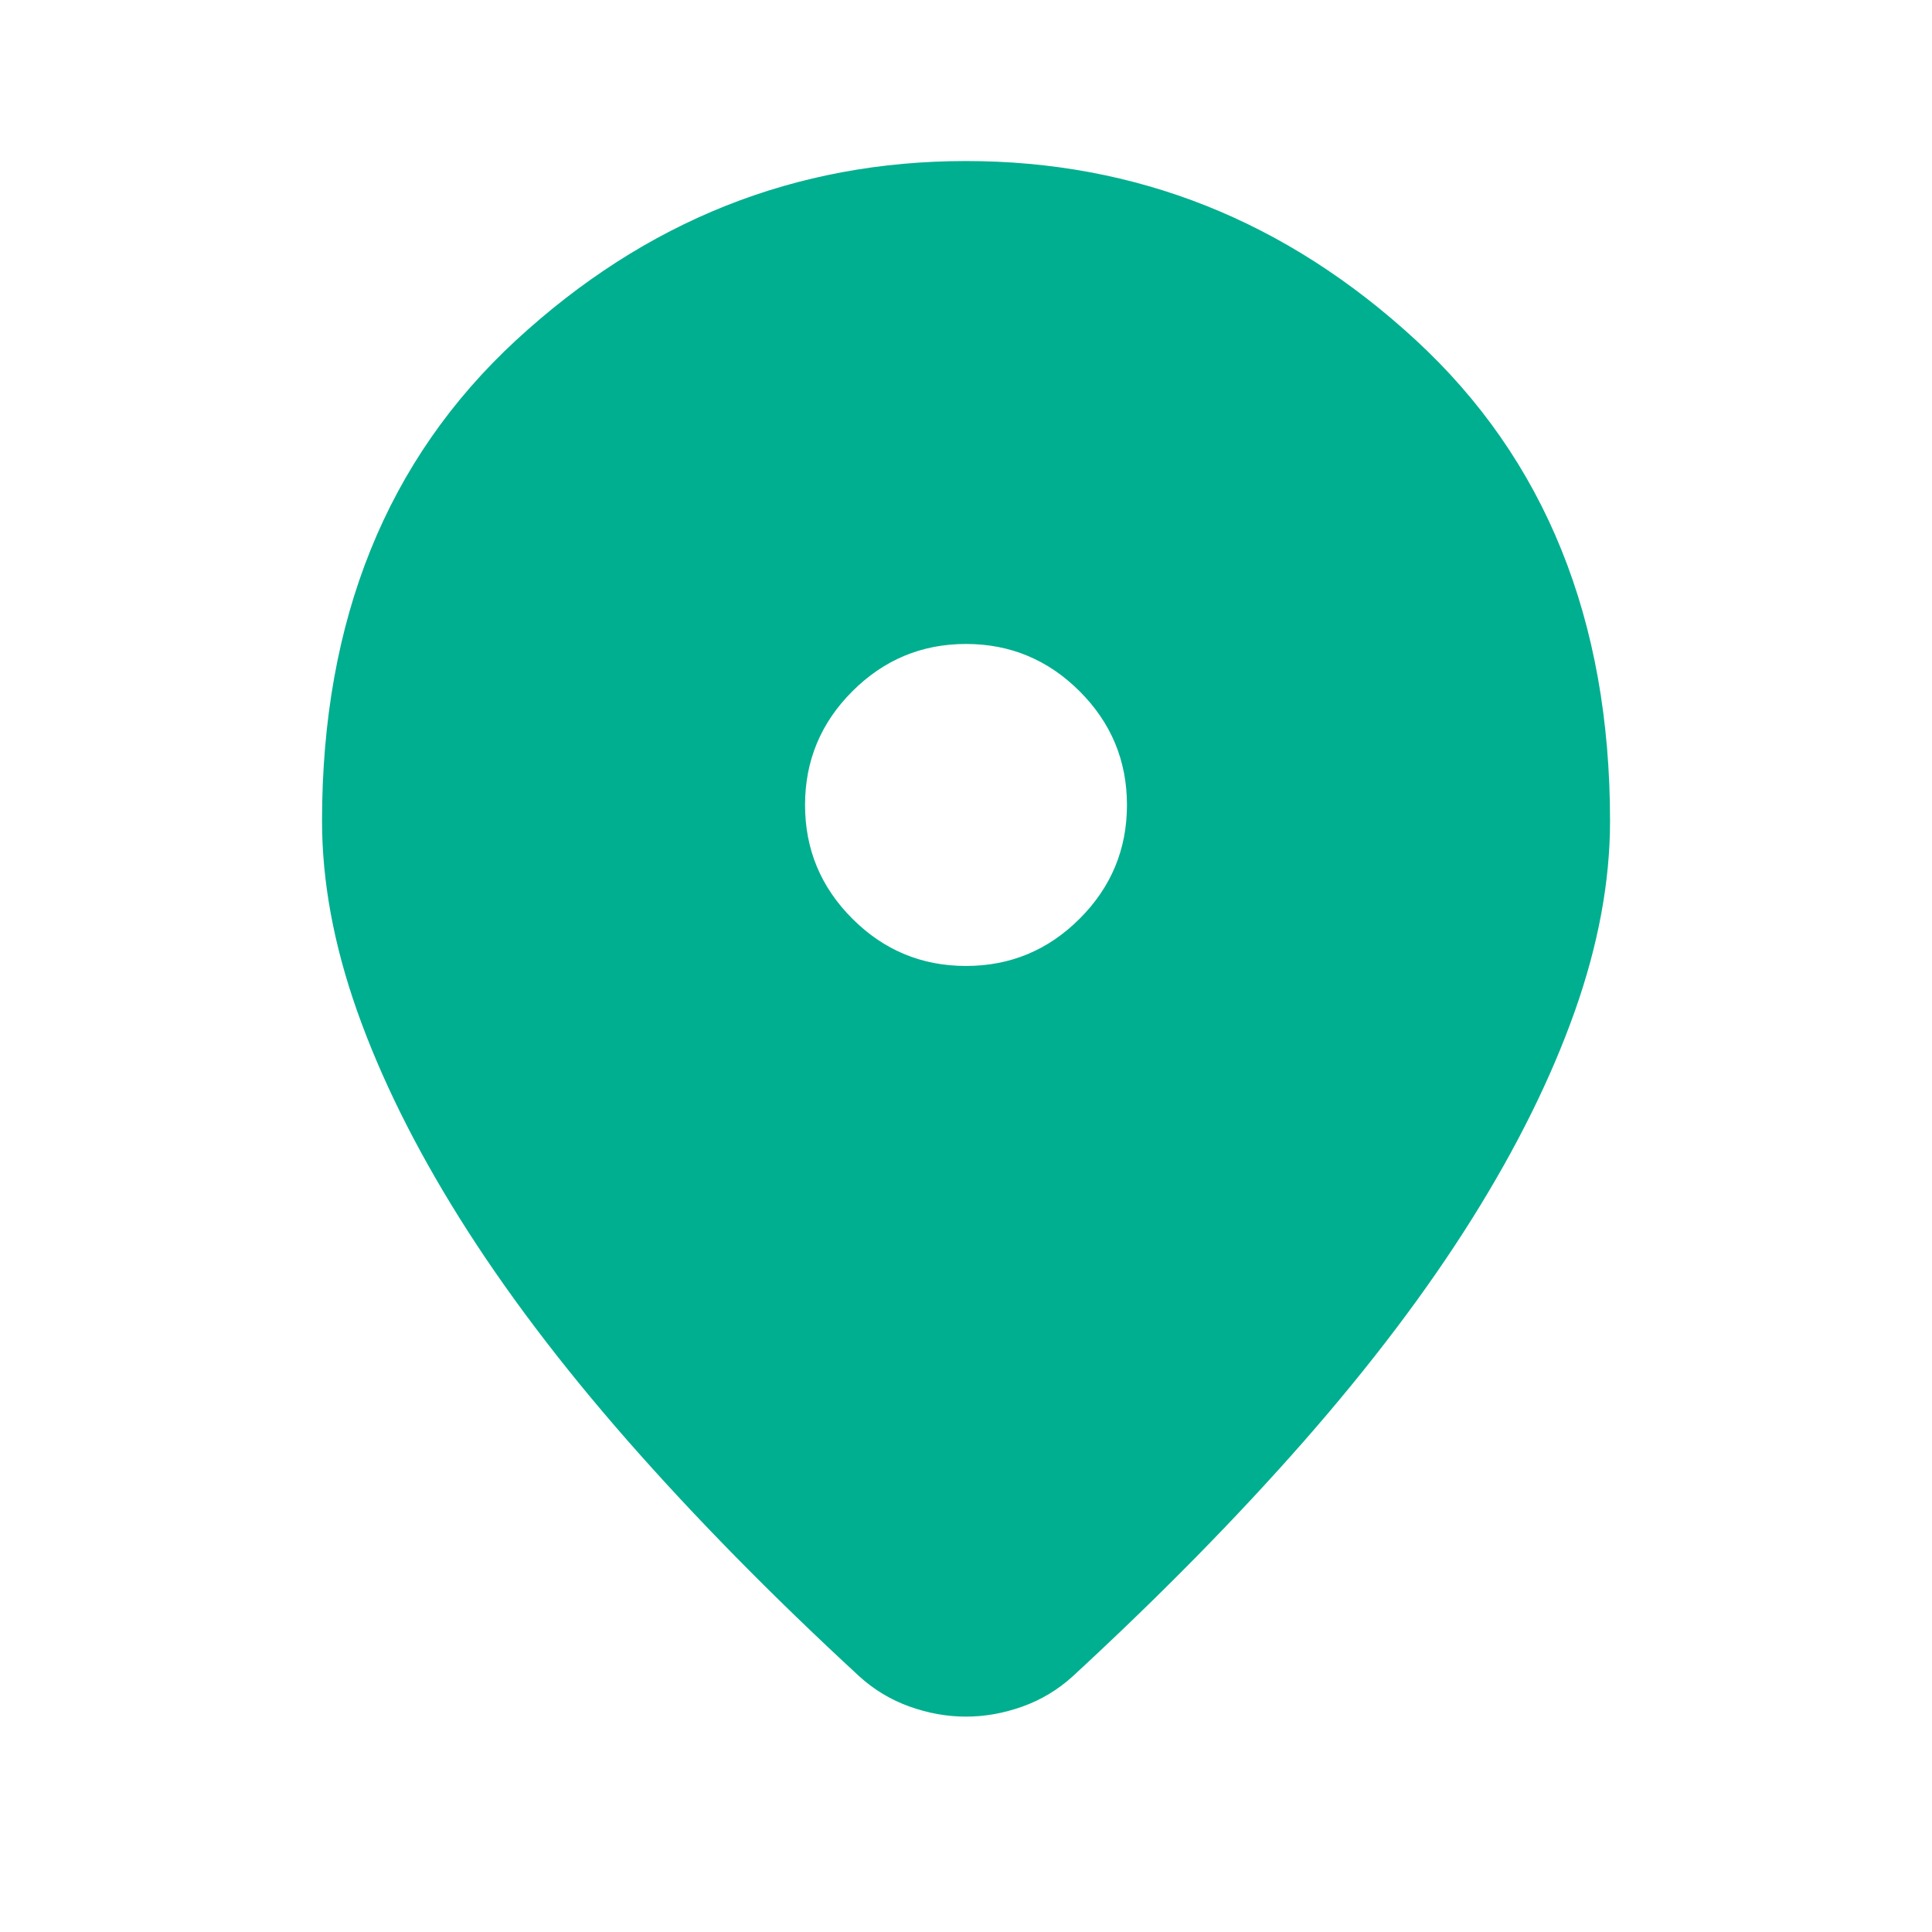 <svg width="24" height="24" viewBox="0 0 24 24" fill="none" xmlns="http://www.w3.org/2000/svg">
<mask id="mask0_197_3035" style="mask-type:alpha" maskUnits="userSpaceOnUse" x="0" y="0" width="24" height="24">
<rect x="0.5" y="0.5" width="23" height="23" fill="#D9D9D9" stroke="#00AF90"/>
</mask>
<g mask="url(#mask0_197_3035)">
<path d="M12 21.312C11.768 21.312 11.536 21.271 11.304 21.188C11.072 21.105 10.866 20.981 10.684 20.816C9.6 19.816 8.642 18.841 7.809 17.892C6.976 16.942 6.281 16.022 5.723 15.131C5.165 14.24 4.741 13.382 4.449 12.558C4.158 11.735 4.013 10.948 4.013 10.2C4.013 7.703 4.816 5.715 6.421 4.234C8.027 2.753 9.887 2.013 12 2.013C14.113 2.013 15.973 2.753 17.579 4.234C19.184 5.715 19.988 7.703 19.988 10.2C19.988 10.948 19.842 11.735 19.551 12.558C19.259 13.382 18.835 14.24 18.277 15.131C17.719 16.022 17.024 16.942 16.191 17.892C15.358 18.841 14.4 19.816 13.316 20.816C13.134 20.981 12.928 21.105 12.696 21.188C12.464 21.271 12.232 21.312 12 21.312ZM12 12.012C12.553 12.012 13.027 11.815 13.421 11.421C13.815 11.027 14.012 10.553 14.012 10C14.012 9.447 13.815 8.973 13.421 8.579C13.027 8.185 12.553 7.987 12 7.987C11.447 7.987 10.973 8.185 10.579 8.579C10.185 8.973 9.988 9.447 9.988 10C9.988 10.553 10.185 11.027 10.579 11.421C10.973 11.815 11.447 12.012 12 12.012Z" fill="#00AF90" stroke="#00AF90" stroke-width="0.025"/>
</g>
</svg>
